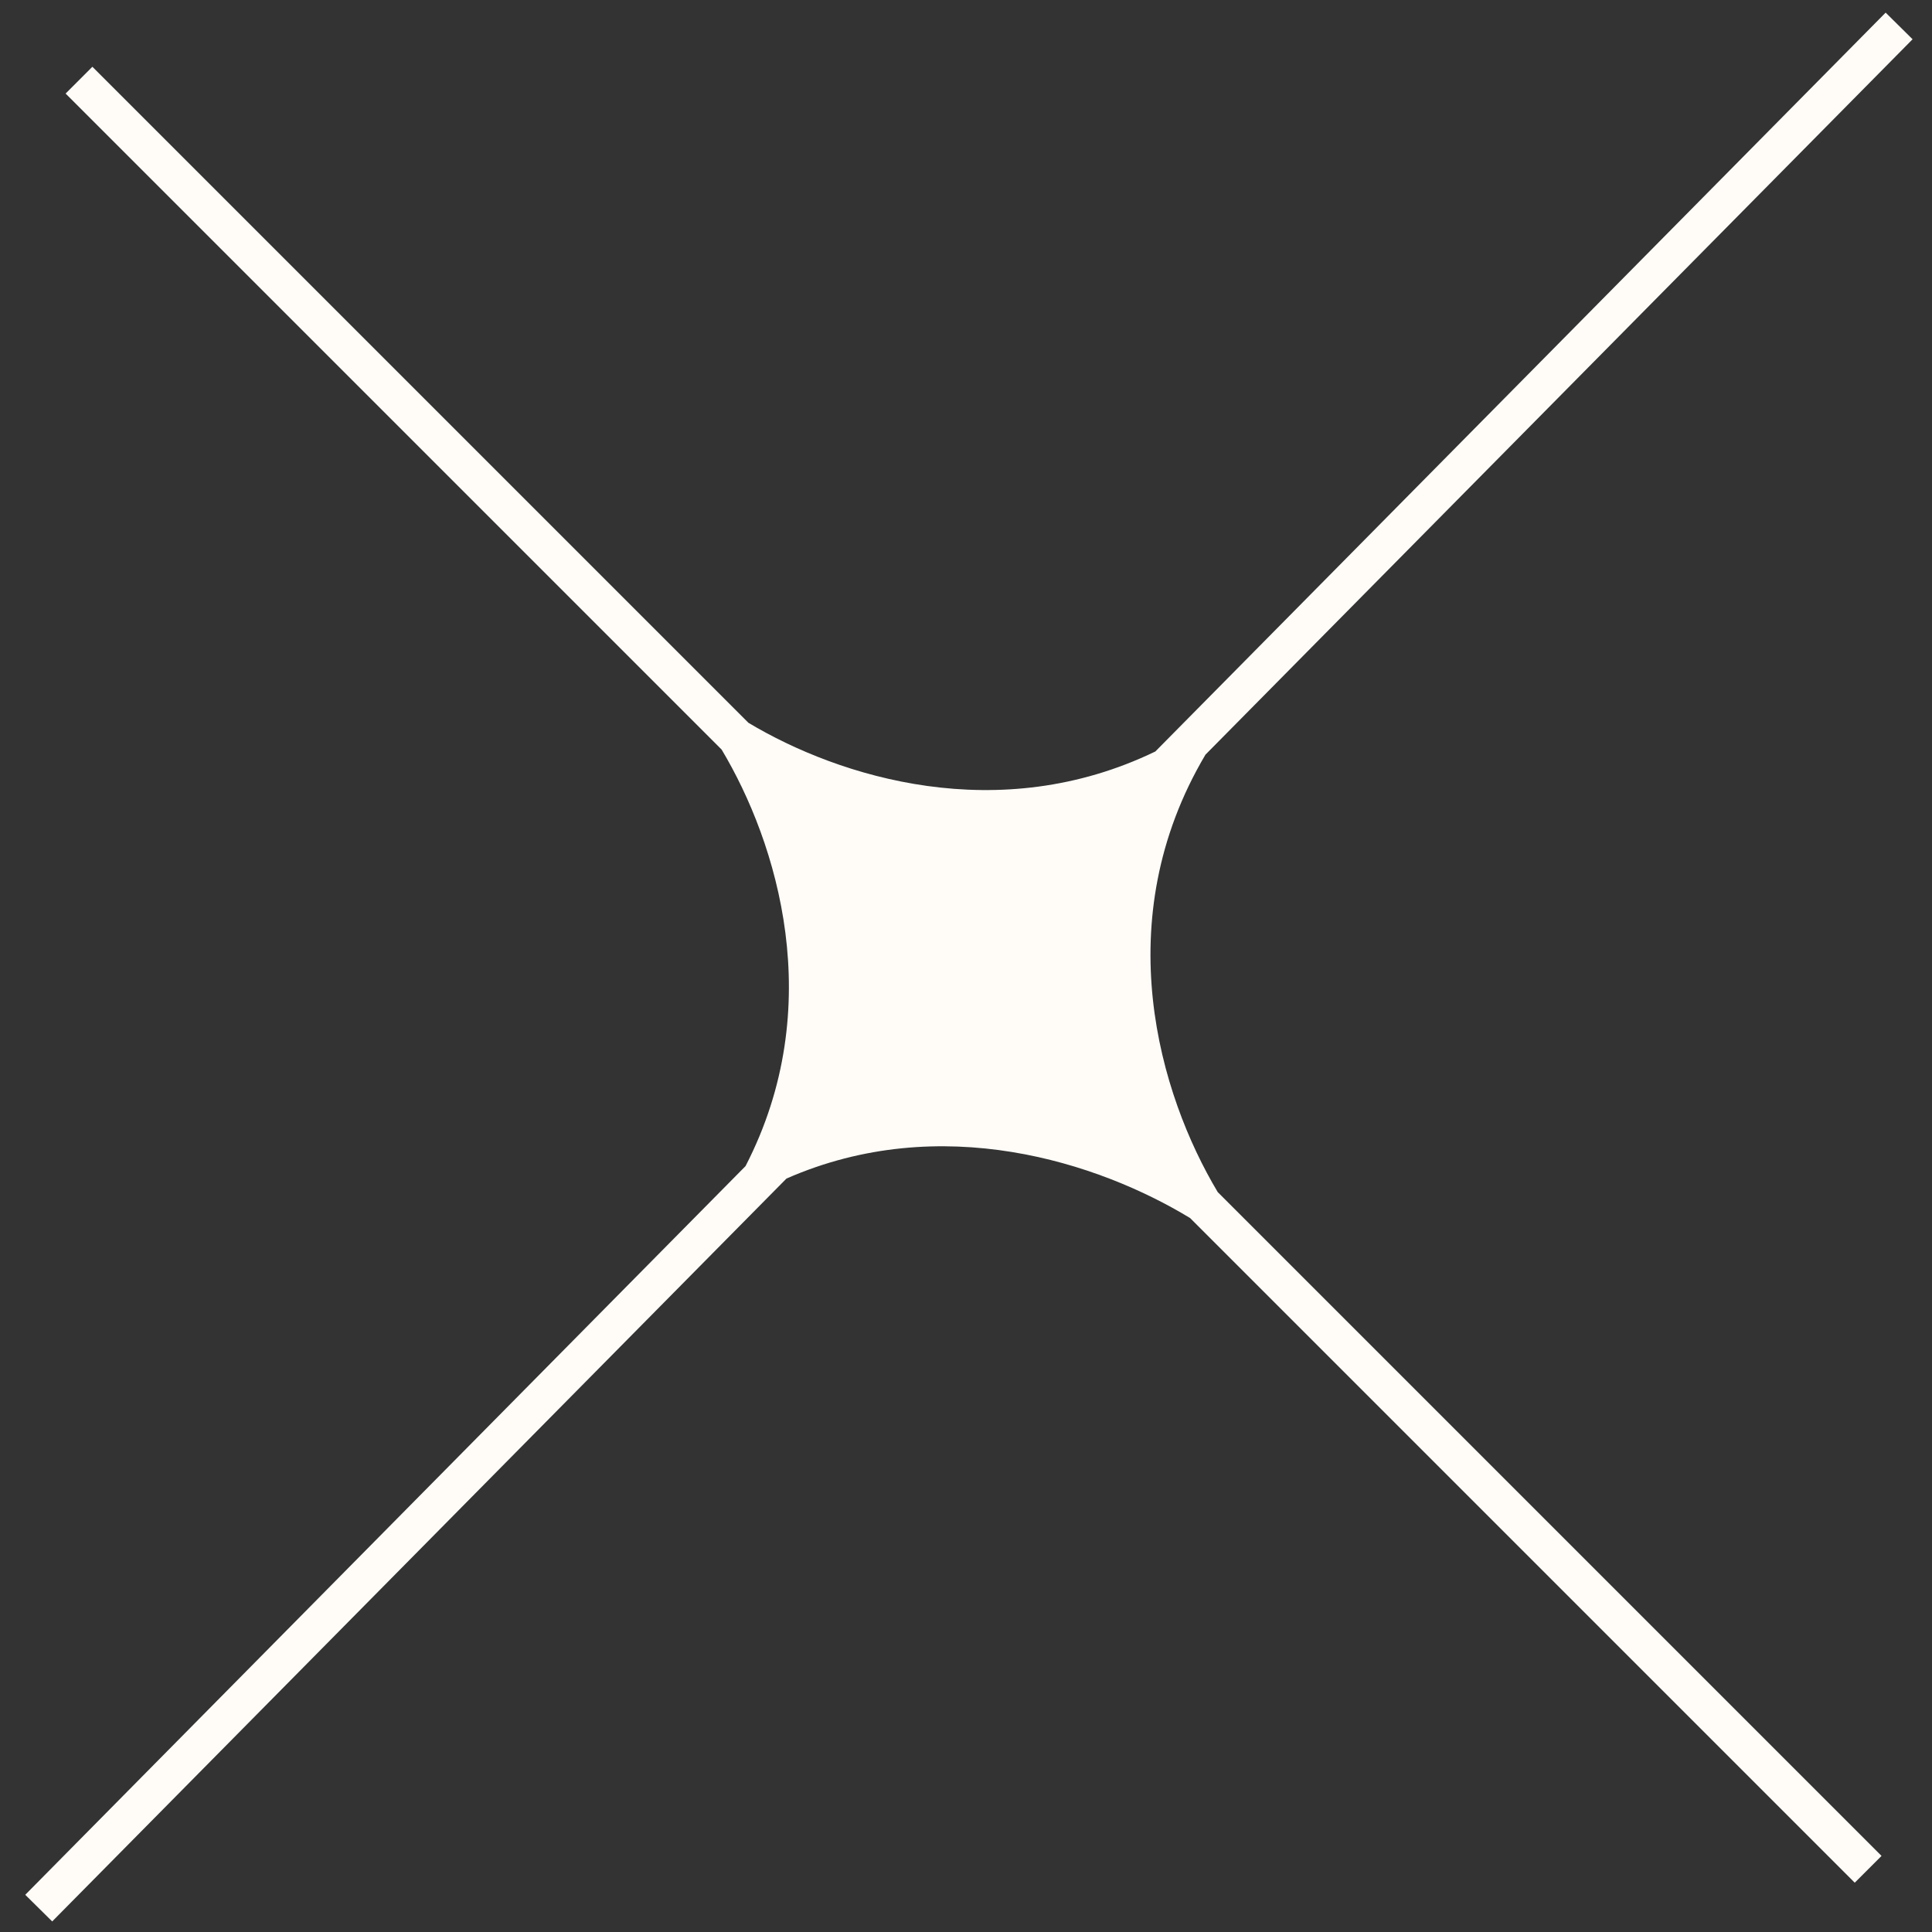 <svg width="153" height="153" viewBox="0 0 153 153" fill="none" xmlns="http://www.w3.org/2000/svg">
<rect x="0" y="0" width="153" height="153" fill="#333333" stroke="none"/>
<path d="M59.041 92.346L2 150.054L4.134 152.163L62.282 93.333C74.532 87.957 87.006 92.062 94.249 96.462L146.881 149.095L149.003 146.974L96.437 94.408C91.833 86.713 87.661 72.916 95.464 59.763L151.462 3.109L149.329 1L91.493 59.513C79.095 65.503 66.493 61.562 59.269 57.24L7.316 5.287L5.195 7.409L57.148 59.361C61.558 66.733 65.572 79.705 59.041 92.346Z" fill="#FFFCF8"/>
</svg>